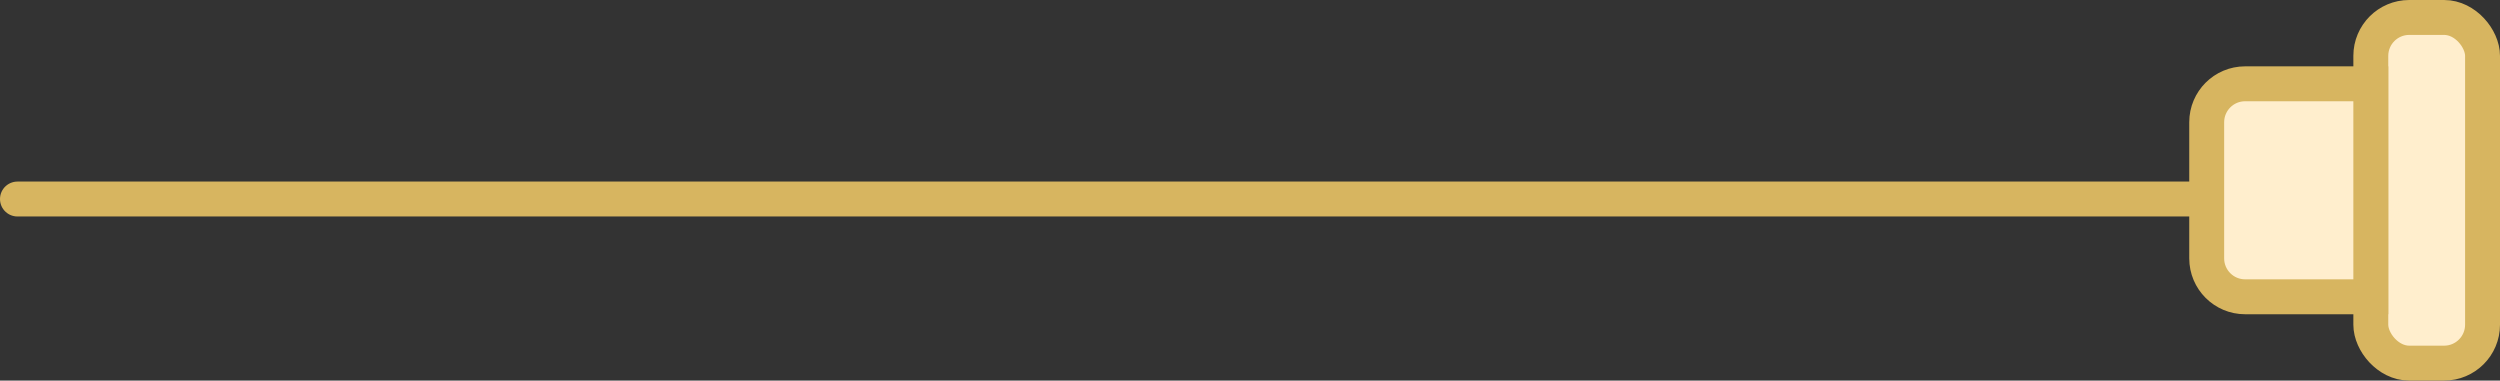 
<svg width="716" height="109" viewBox="0 0 716 109" fill="none" xmlns="http://www.w3.org/2000/svg">
<rect x="0" y="0" width="716" height="109" fill="#333333" stroke="none"/>
<rect x="679" y="5" width="32" height="99" rx="11" fill="#FFEECD" stroke="#D7B560" stroke-width="10" stroke-linecap="round"/>
<path d="M643 24H679V85H643C636.925 85 632 80.075 632 74V35C632 28.925 636.925 24 643 24Z" fill="#FFEECD" stroke="#D7B560" stroke-width="10" stroke-linecap="round"/>
<line x1="630" y1="57" x2="5" y2="57" stroke="#D7B560" stroke-width="10" stroke-linecap="round"/>
</svg>
